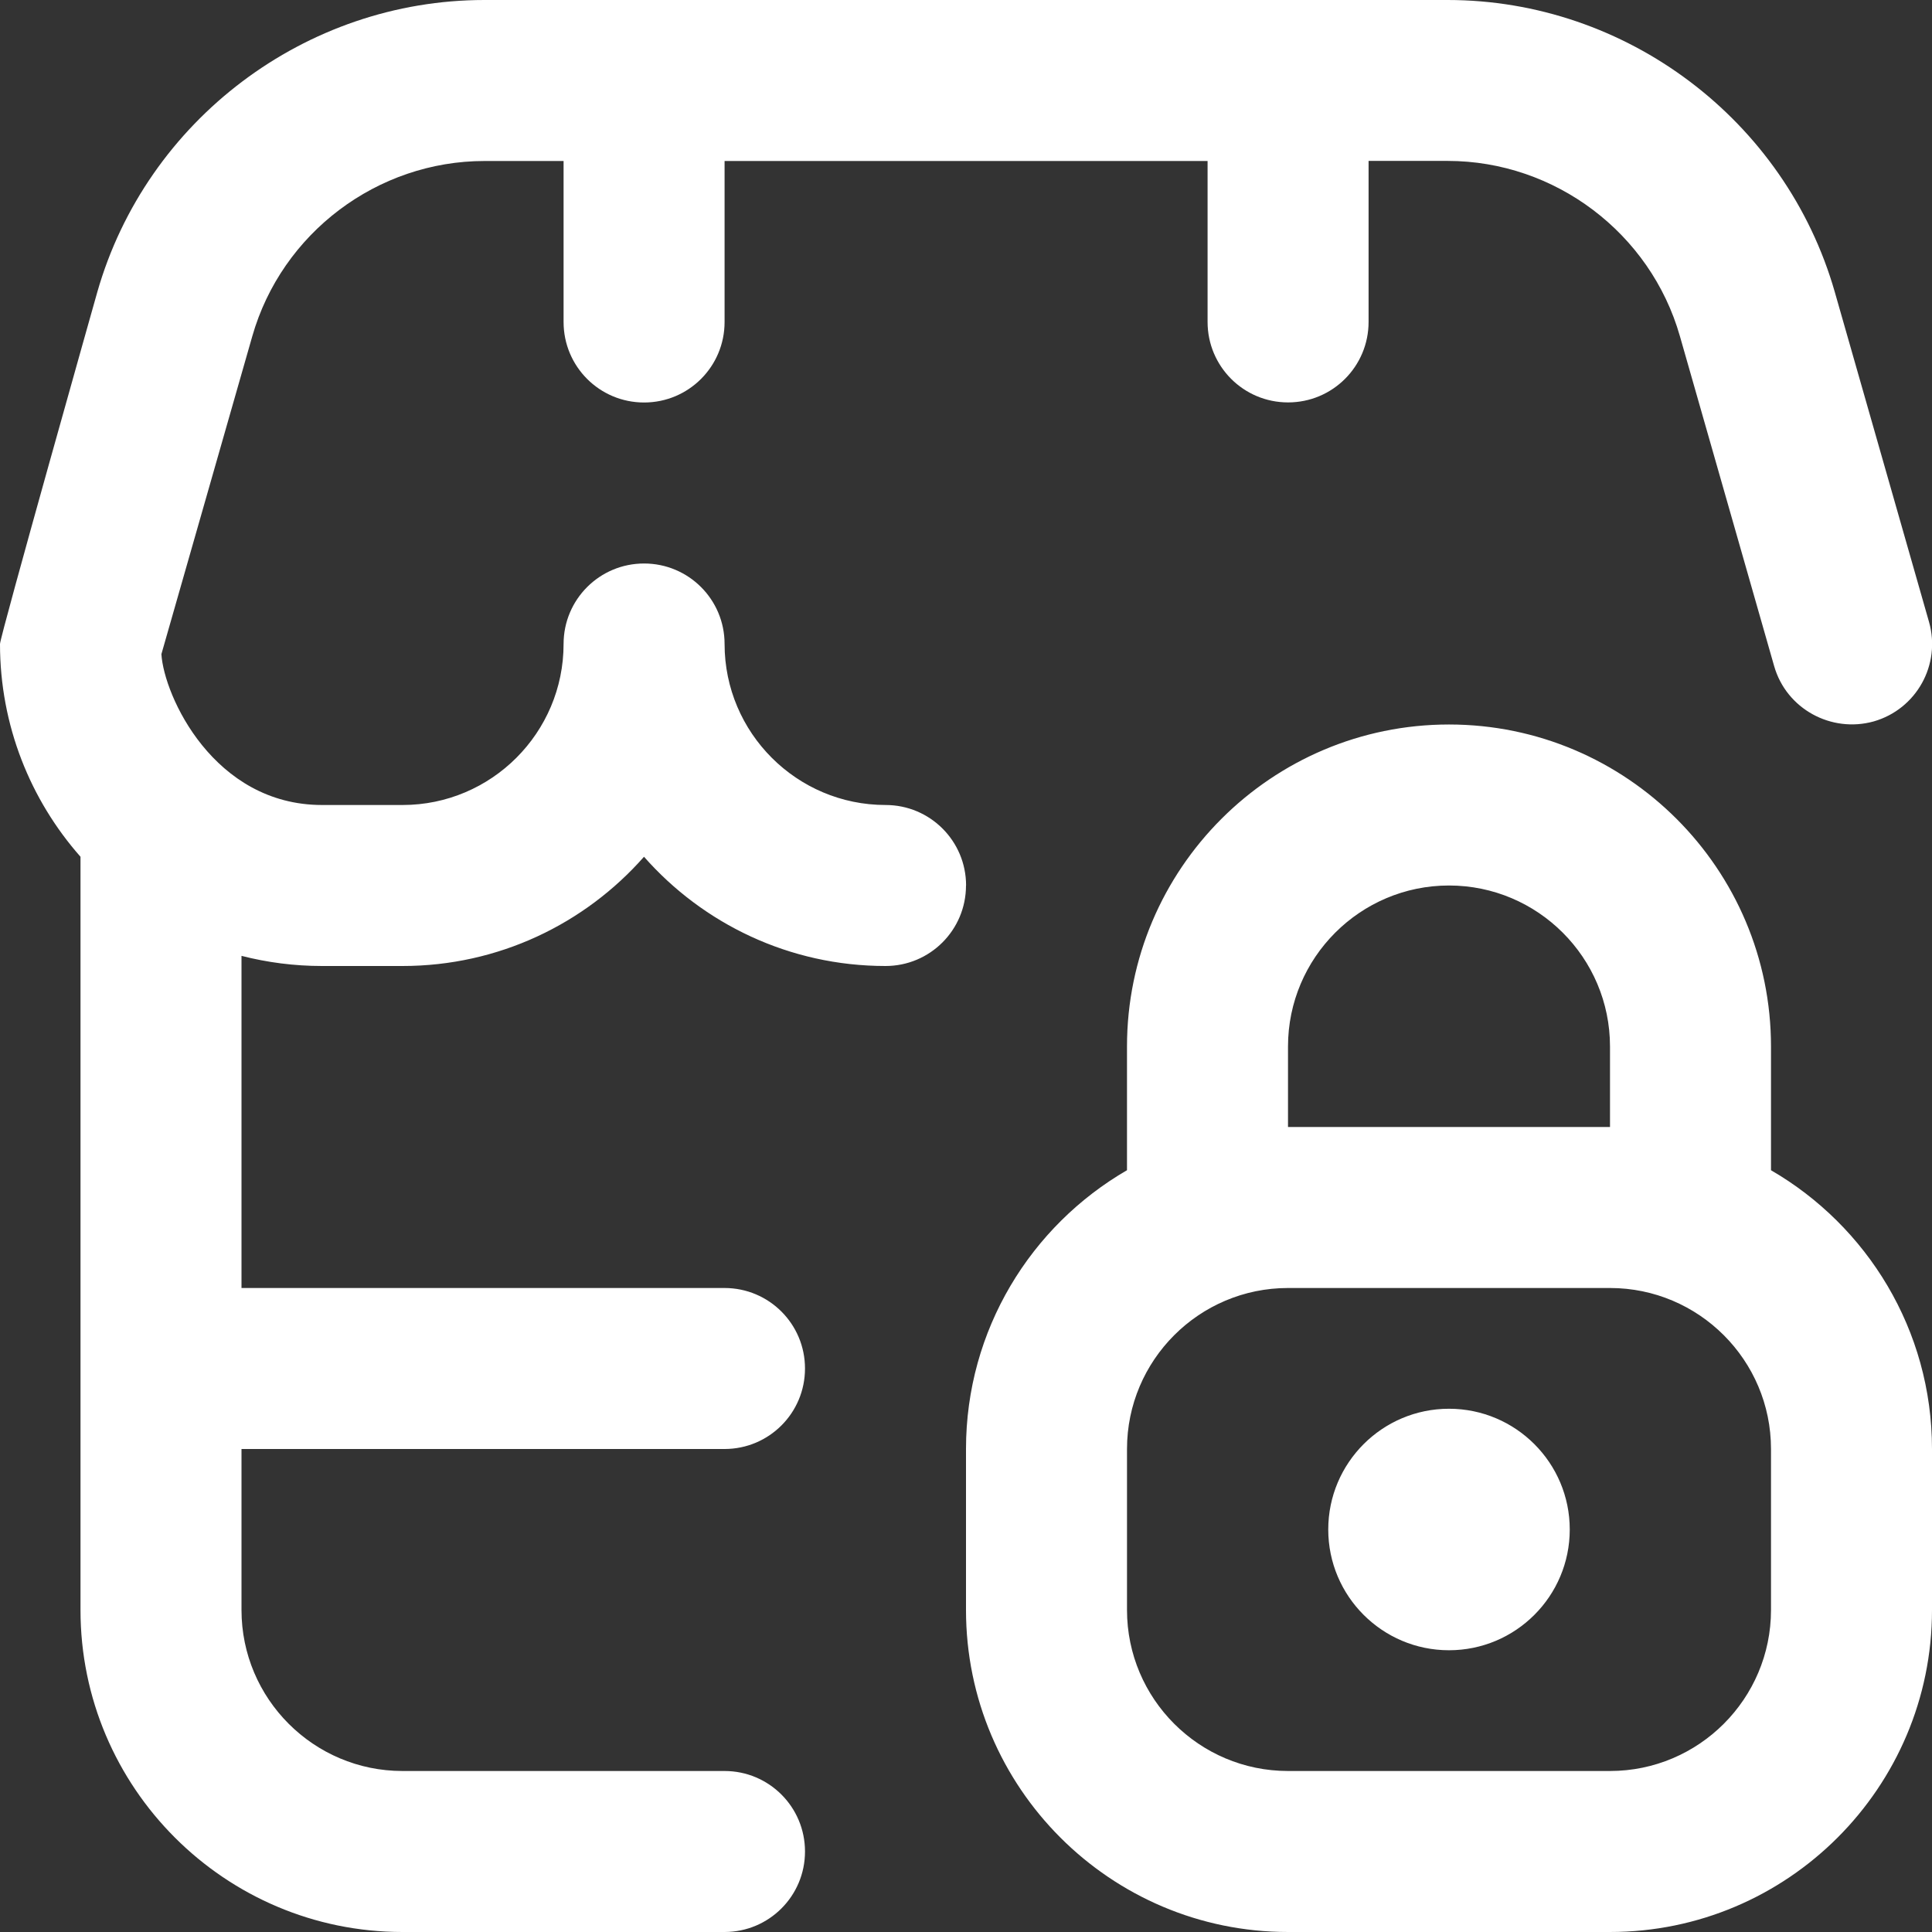 <?xml version="1.0" encoding="UTF-8"?>
<svg xmlns="http://www.w3.org/2000/svg" id="Layer_1" fill="#fff" viewBox="0 0 24 24" width="512" height="512">
    <rect x="0" y="0" width="24" height="24" fill="#333333" stroke="none"/>
    <path d="M12,11c0,.553-.447,1-1,1-1.194,0-2.267-.525-3-1.357-.733,.832-1.806,1.357-3,1.357h-1c-.345,0-.68-.044-1-.126v4.126h6c.553,0,1,.447,1,1s-.447,1-1,1H3v2c0,1.103,.897,2,2,2h4c.553,0,1,.447,1,1s-.447,1-1,1H5c-2.206,0-4-1.794-4-4V10.643c-.622-.705-1-1.631-1-2.643,0-.093,1.209-4.373,1.209-4.373C1.82,1.491,3.797,0,6.018,0h11.965c2.221,0,4.197,1.491,4.809,3.626l1.171,4.1c.151,.531-.156,1.084-.688,1.236-.526,.146-1.084-.155-1.236-.688l-1.171-4.099c-.366-1.281-1.553-2.176-2.885-2.176h-.982v2c0,.553-.447,1-1,1s-1-.447-1-1V2h-6v2c0,.553-.447,1-1,1s-1-.447-1-1V2h-.982c-1.332,0-2.519,.895-2.885,2.177l-1.129,3.949c.032,.517,.65,1.874,1.996,1.874h1c1.103,0,2-.897,2-2,0-.553,.447-1,1-1s1,.447,1,1c0,1.103,.897,2,2,2,.553,0,1,.447,1,1Zm6,6.5c-.828,0-1.5,.672-1.5,1.5s.672,1.5,1.5,1.5,1.5-.672,1.5-1.5-.672-1.5-1.5-1.5Zm6,.5v2c0,2.206-1.794,4-4,4h-4c-2.206,0-4-1.794-4-4v-2c0-1.478,.805-2.771,2-3.463v-1.537c0-2.206,1.794-4,4-4s4,1.794,4,4v1.537c1.195,.693,2,1.985,2,3.463Zm-8-4h4v-1c0-1.103-.897-2-2-2s-2,.897-2,2v1Zm6,4c0-1.103-.897-2-2-2h-4c-1.103,0-2,.897-2,2v2c0,1.103,.897,2,2,2h4c1.103,0,2-.897,2-2v-2Z"/>
</svg>

